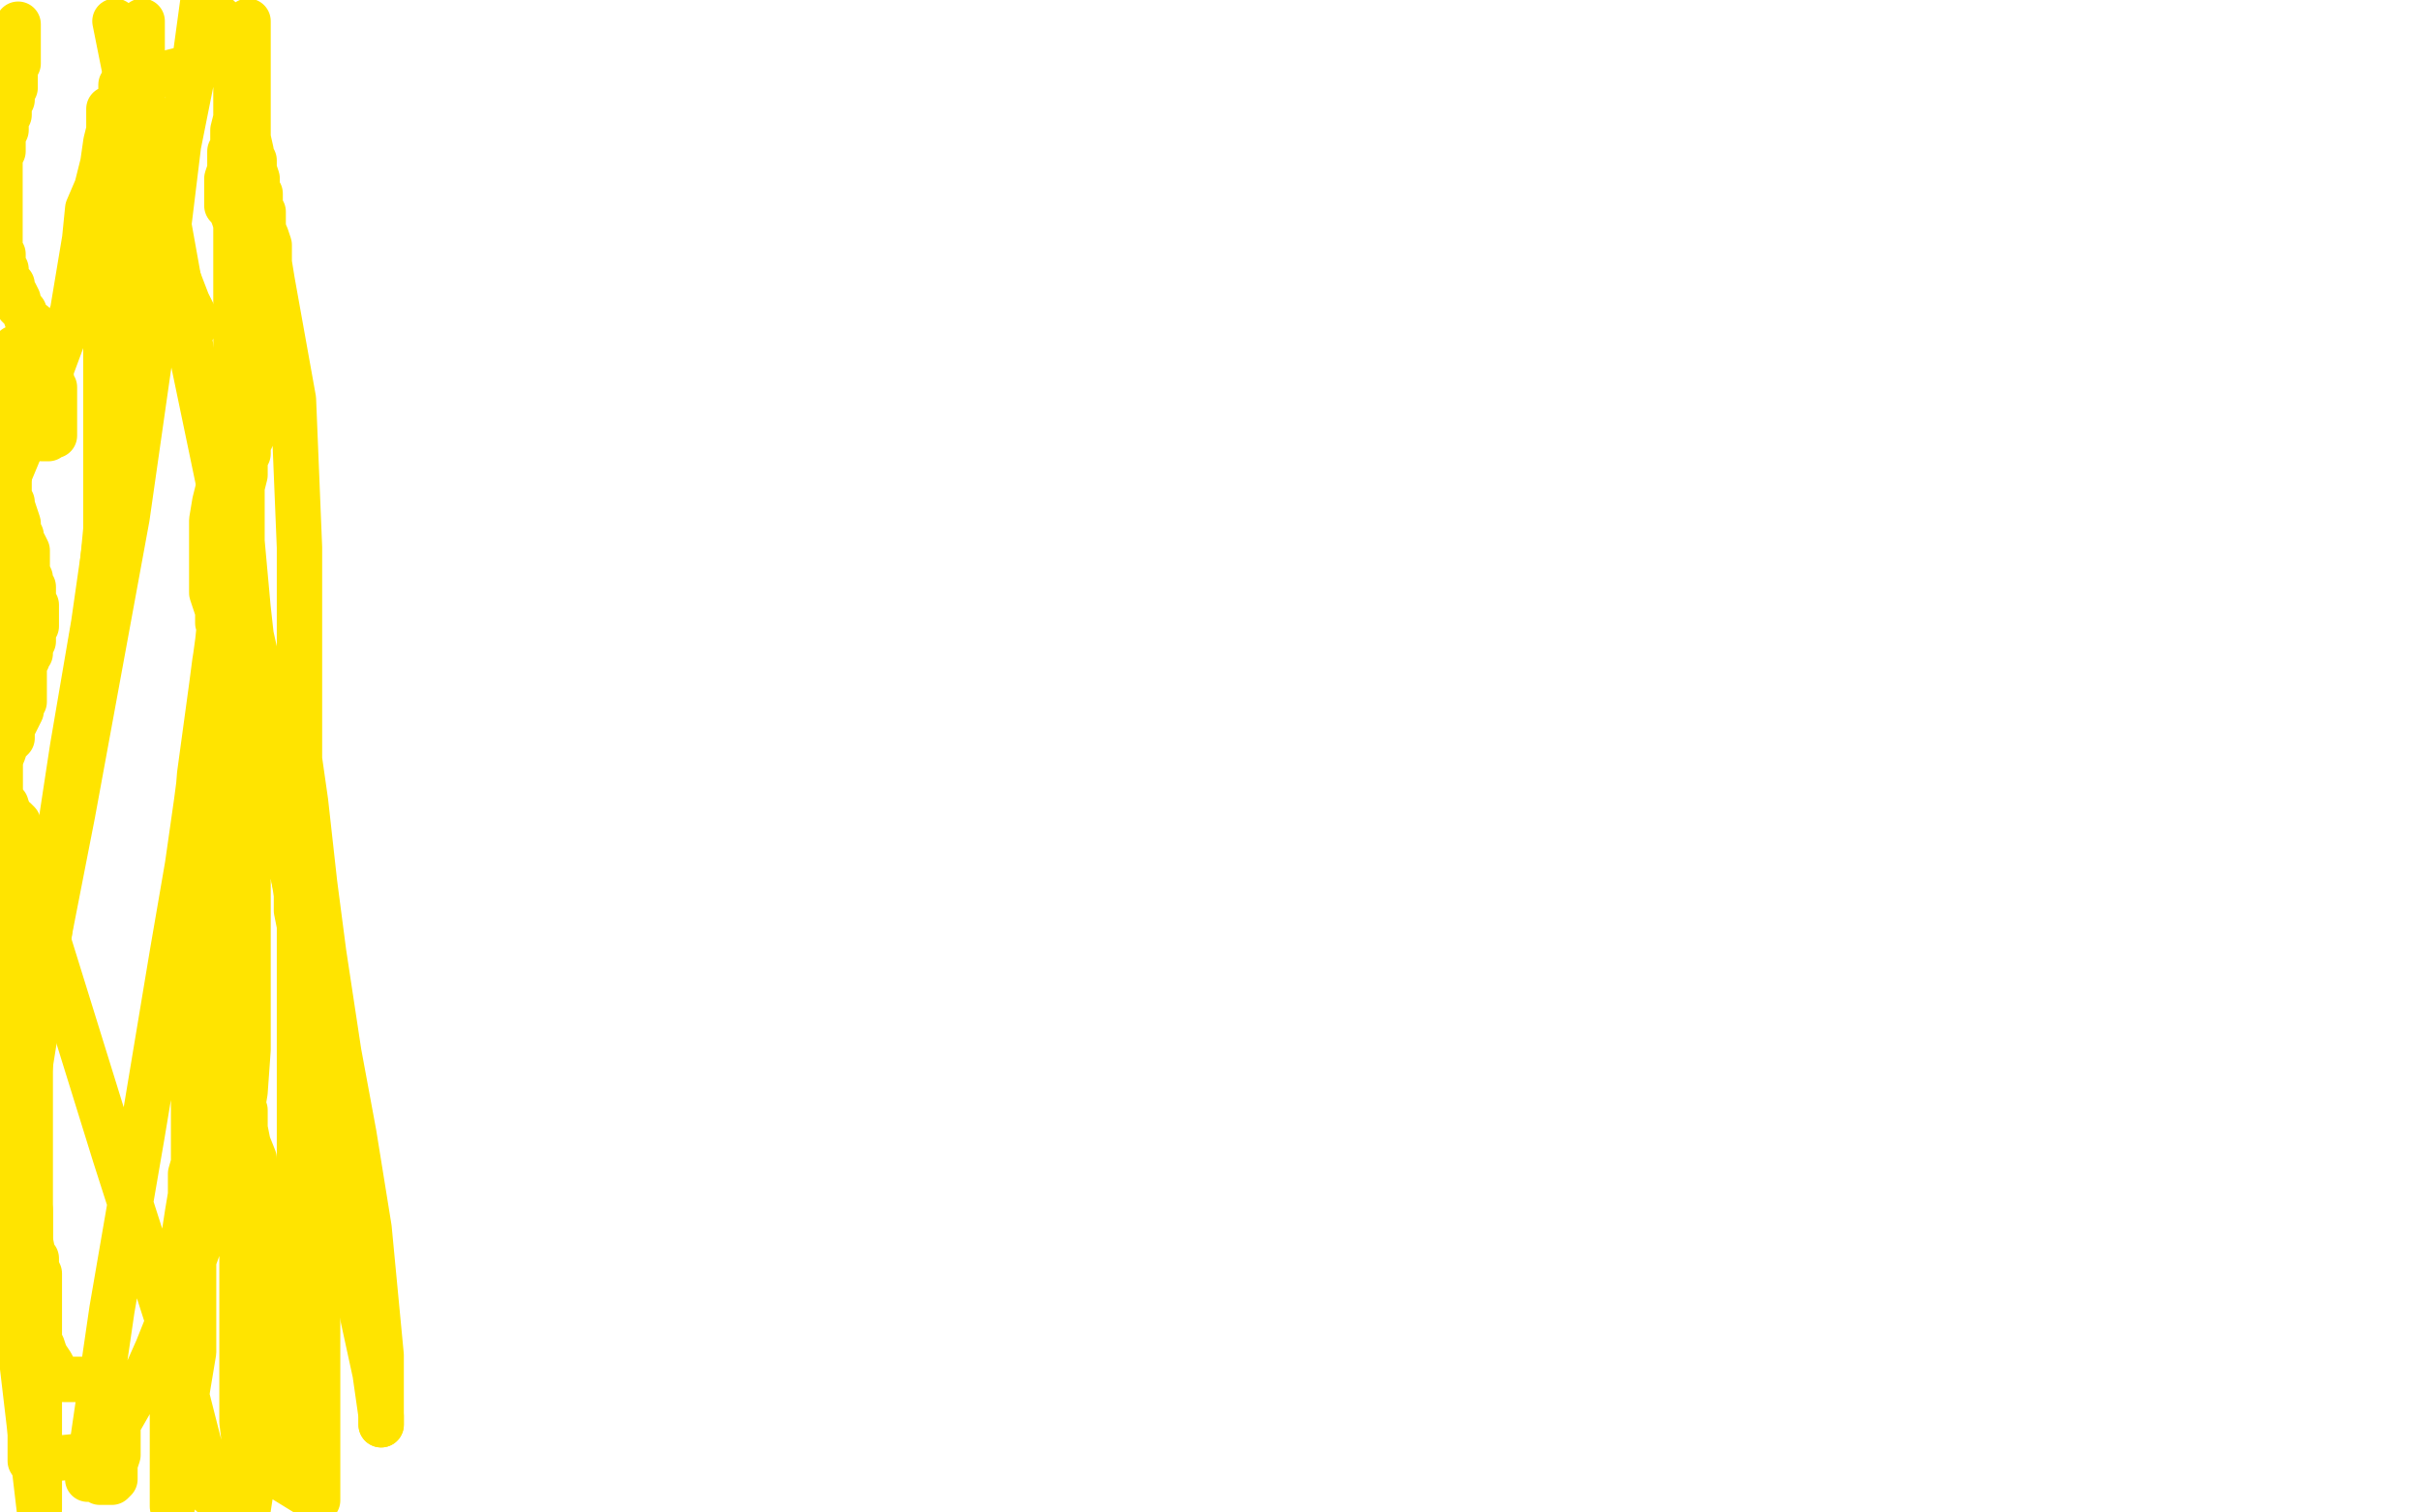 <?xml version="1.0" standalone="no"?>
<!DOCTYPE svg PUBLIC "-//W3C//DTD SVG 1.1//EN"
"http://www.w3.org/Graphics/SVG/1.1/DTD/svg11.dtd">

<svg width="800" height="500" version="1.1" xmlns="http://www.w3.org/2000/svg" xmlns:xlink="http://www.w3.org/1999/xlink" style="stroke-antialiasing: false"><desc>This SVG has been created on https://colorillo.com/</desc><rect x='0' y='0' width='800' height='500' style='fill: rgb(255,255,255); stroke-width:0' /><polyline points="6,8 6,10 6,10 6,12 6,12 6,14 6,14 6,15 6,15 6,19 6,19 6,20 6,20 6,21 6,21 5,22 5,22 5,23 5,24 5,25 5,27 5,28 5,29 4,30 4,31 4,32 4,33 3,34 3,35 3,36 3,37 3,38 2,39 2,40 2,41 2,42 2,43 1,45 1,46 1,47 1,49 1,50 0,51 0,52 0,54 0,55 0,56 0,57 0,58 0,59 0,60 0,61 0,62 0,63 0,64 0,65 0,66 0,67 0,68 0,69 0,70 0,71 0,72 0,73 0,74 0,76 0,77 0,78 0,79 0,80 0,81 0,83 1,84 1,85 1,86 1,88 2,89 2,91 3,93 4,94 4,96 5,97 6,99 6,100 6,101 7,102 8,103 9,106 11,107 11,108 12,110 12,111 13,112 13,113 13,114 13,115 13,116 13,117 14,119 15,121 16,123 17,125 17,127 18,128 18,130 18,131 18,132 18,133 18,134 18,136 18,137 18,138 18,139 18,140 18,141 18,142 18,143 18,144 17,144 16,144 16,145 15,145 14,145 14,144 13,143 13,142 12,141 12,140 12,139 11,138 11,136 11,135 11,134 10,133 10,132 10,131 10,130 9,130 9,129 9,128 9,127 8,127 8,126 8,125 8,124 8,123 7,123 7,122 7,121 6,120 6,119 5,118 5,117 5,116 5,115 5,117 5,119 5,121 4,126 3,132 3,134 3,138 3,140 3,142 3,143 3,146 3,148 3,150 3,155 3,157 3,159 3,160 3,161 3,162 3,163 3,164 4,166 4,167 5,170 6,173 6,175 7,177 7,179 8,180 9,182 9,183 9,186 9,187 9,189 10,191 10,193 11,194 11,195 11,197 11,199 12,200 12,201 12,202 12,203 12,204 12,205 12,206 12,207 11,208 11,209 11,210 11,211 11,212 10,214 10,215 10,216 9,217 9,218 8,218 8,219 8,220 8,223 8,226 8,227 8,228 8,230 8,232 7,233 7,235 6,237 5,239 4,241 4,244 2,246 1,249 0,251 0,253 0,287 1,285 2,284 2,283 3,282 3,281 4,280 4,279 4,277 5,277 5,276 5,274 5,271 6,272 6,275 6,278 6,283 6,286 6,291 6,295 6,299 6,302 6,304 6,306 6,308 6,309 7,310 7,311 7,312 7,313 7,314 7,315 8,315 8,316 8,317 8,318 8,320 8,322 8,324 8,325 8,328 8,331 8,337 8,341 8,347 8,353 7,363 5,371 4,377 3,388 1,397 13,499 13,497 13,493 13,487 13,483 13,480 13,474 13,471 13,464 13,458 13,456 13,455 13,453 13,451 13,450 13,448 13,444 13,442 13,440 13,439 13,434 13,432 13,428 13,425 13,421 12,419 12,416 11,415 10,410 10,404 10,402 10,400 9,397 9,394 8,391 8,388 8,386 8,384 8,383 8,381 8,377 8,375 8,371 8,367 9,360 10,352 14,327 17,303 20,286 22,275 24,264 26,247 28,233 30,213 33,196 35,175 35,139 35,122 35,105 35,92 38,77 40,66 42,55 44,46 47,31 47,21 47,12 47,9 47,8 47,7" style="fill: none; stroke: #ffe400; stroke-width: 15; stroke-linejoin: round; stroke-linecap: round; stroke-antialiasing: false; stroke-antialias: 0; opacity: 1.0"/>
<polyline points="36,36 36,37 36,37 36,43 36,43 35,47 35,47 34,54 34,54 32,62 32,62 29,69 29,69 28,79 28,79 26,91 26,91 24,103 24,103 11,138 11,138 6,150 6,150 1,162 1,162 0,172 0,172 0,335 1,339 2,343 3,346 3,351 3,356 3,363 3,368 3,375 3,381 4,386 7,394 9,397 9,398 10,400 10,403 10,406 10,409 10,412 10,416 10,420 9,424 9,426 9,430 9,433 9,436 10,439 12,442 14,445 15,448 17,451 18,453 19,454 20,455 21,456 23,456 24,456 26,456 27,456 29,456 30,456 31,457 32,458 33,459 34,460 35,461 36,463 38,465 39,467 39,469 39,472 39,474 39,477 39,478 39,481 38,484 38,486 38,487 38,489 37,490 36,490 35,490 34,490 33,490 33,489 32,489 31,489 30,489 29,489 29,488 29,486 30,483 32,480 34,477 37,472 40,469 44,462 48,455 52,446 56,436 61,425 70,400 74,389 79,373 81,361 82,347 82,335 82,319 82,304 82,287 82,275 82,262 82,247 80,236 78,226 77,221 75,217 75,213 73,209 72,206 72,202 70,196 70,190 70,185 70,179 70,176 70,172 71,166 72,162 73,158 75,151 79,138 81,130 82,123 82,118 82,113 82,107 82,105 82,103 82,100 83,99 83,96 83,93 83,91 82,88 82,86 81,82 79,77 78,74 77,71 76,69 75,68 75,67 75,65 75,63 75,60 75,59 76,56 76,54 76,50 77,49 77,47 77,46 77,45 77,43 78,39 79,37 80,31 81,24 81,21 82,18 82,17 82,14 82,13 82,11 82,10 82,8 82,7 82,8 82,10 82,16 82,19 82,20 82,23 82,25 82,27 82,28 82,30 82,31 82,32 82,34 82,35 82,39 82,40 82,42 82,44 82,47 83,50 83,51 84,53 84,54 84,56 85,59 85,60 85,61 85,63 86,64 86,65 86,66 86,67 86,68 86,69 87,70 87,71 87,73 87,74 87,76 88,78 89,81 89,83 89,85 89,86 89,87 89,88 89,89 89,90 89,91 89,92 89,93 89,94 89,95 89,96 89,98 89,99 88,100 88,103 88,105 87,108 87,110 86,114 86,117 85,120 85,123 84,126 84,133 84,136 84,139 83,142 83,145 82,147 82,150 81,152 81,154 81,156 81,157 80,161 79,163 79,165 79,167 79,169 79,171 78,174 78,175 77,178 77,180 77,182 76,184 76,186 76,189 76,191 75,194 74,197 74,200 74,202 73,205 73,207 73,209 73,214 73,219 74,222 74,223 74,224 74,225 74,226 74,227 75,229 75,231 75,233 75,235 75,238 75,240 75,243 75,246 76,250 76,253 77,257 78,261 78,265 79,269 79,273 79,278 79,281 79,286 79,289 79,294 79,297 79,301 79,312 79,319 79,325 79,338 79,350 79,355 79,362 81,367 81,373 82,378 84,383 84,390 86,397 86,404 86,411 89,423 89,437 90,446 90,454 92,470 92,488 105,496 105,486 105,467 105,450 105,442 105,433 105,425 105,415 105,407 105,400 105,392 105,385 105,377 103,369 103,362 101,345 101,330 101,316 98,301 98,294 95,281 93,272 93,264 92,255 88,239 85,219 83,210 82,201 80,179 80,165 80,154 80,139 80,125 80,109 80,97 80,81 80,69 80,52 80,37 80,23 80,10 80,8 80,26 80,51 80,72 80,95 80,118 80,137 80,160 80,177 80,198 80,215 80,236 80,251 80,270 80,281 78,298 76,311 73,324 73,335 71,346 69,357 67,366 65,374 65,381 63,388 63,395 62,401 60,414 58,420 58,428 57,435 57,444 57,449 57,458 57,463 57,472 57,479 57,486 57,493 57,498 57,494 58,489 59,482 59,473 61,466 62,459 64,447 64,436 64,422 64,407 64,388 64,347 64,302 64,281 66,256 72,212 74,193 77,172 79,159 81,144 81,135 81,128 81,121 81,123 81,127 81,138 81,149 79,165 76,181 74,200 71,219 65,265 62,286 57,315 47,375 37,433 30,481 10,483 10,456 10,417 10,339 24,247 31,206 38,157 40,116 40,65 40,28 76,19 83,50 90,93 97,132 99,181 99,218 99,257 99,341 99,382 99,409 89,465 84,486 82,499 82,487 80,470 80,416 80,389 78,350 78,315 78,227 78,176 78,139 78,96 78,65 78,32 78,11 67,1 64,23 59,48 54,89 49,122 42,171 24,269 6,361 2,266 38,382 55,435 70,494 99,468 99,439 99,394 99,361 99,326 99,299 99,272 99,257 99,246 99,251 101,265 104,292 107,315 112,348 117,375 122,406 124,427 126,448 126,463 126,470 126,471" style="fill: none; stroke: #ffe400; stroke-width: 15; stroke-linejoin: round; stroke-linecap: round; stroke-antialiasing: false; stroke-antialias: 0; opacity: 1.0"/>
<polyline points="126,471 126,468 124,454 119,431 114,398 109,365 102,318 84,216 64,120 50,42" style="fill: none; stroke: #ffe400; stroke-width: 15; stroke-linejoin: round; stroke-linecap: round; stroke-antialiasing: false; stroke-antialias: 0; opacity: 1.0"/>
<polyline points="50,42 38,7 43,32 45,53 52,74 57,87 62,100 64,104 64,106 64,107 65,107" style="fill: none; stroke: #ffe400; stroke-width: 15; stroke-linejoin: round; stroke-linecap: round; stroke-antialiasing: false; stroke-antialias: 0; opacity: 1.0"/>
</svg>
